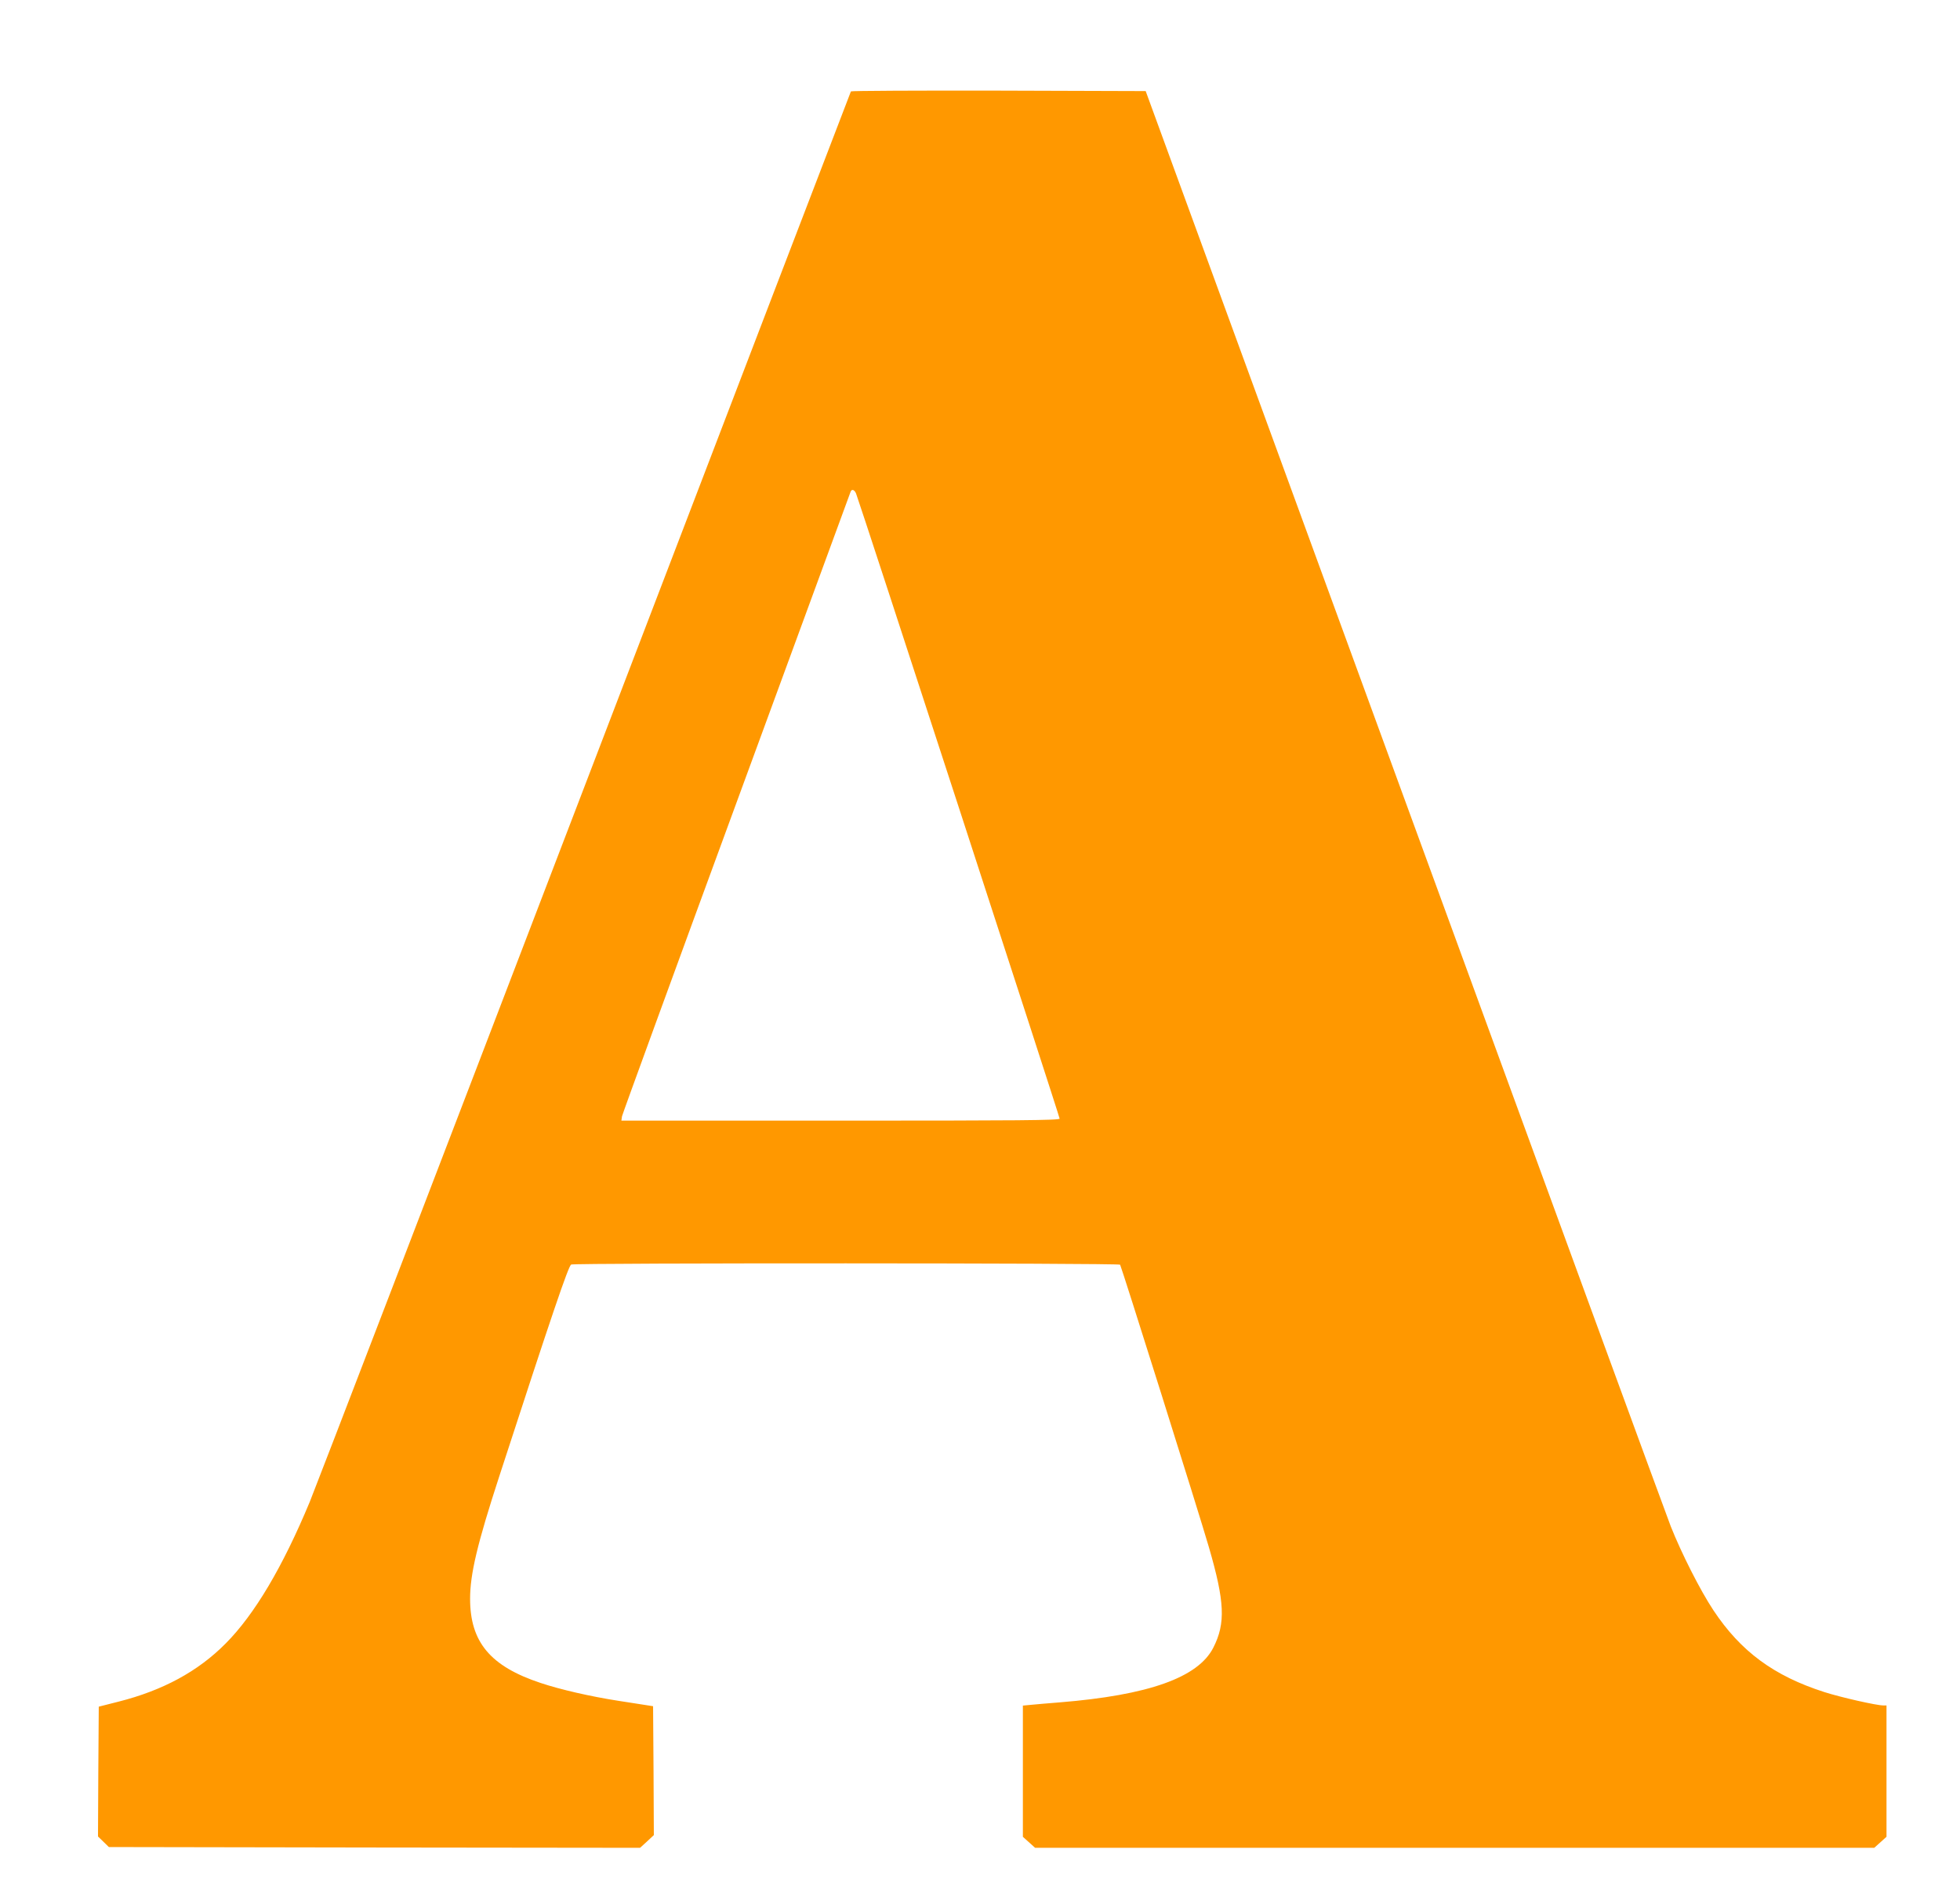<?xml version="1.0" standalone="no"?>
<!DOCTYPE svg PUBLIC "-//W3C//DTD SVG 20010904//EN"
 "http://www.w3.org/TR/2001/REC-SVG-20010904/DTD/svg10.dtd">
<svg version="1.0" xmlns="http://www.w3.org/2000/svg"
 width="1280pt" height="1241pt" viewBox="0 0 1280 1241"
 preserveAspectRatio="xMidYMid meet">
<g transform="translate(0,1241) scale(0.1,-0.1)"
fill="#ff9800" stroke="none">
<path d="M5557 11813 c-3 -5 -784 -2044 -1737 -4533 -953 -2489 -1762 -4595
-1797 -4680 -177 -426 -361 -736 -549 -925 -181 -183 -411 -307 -699 -380
l-130 -33 -3 -424 -2 -424 35 -34 36 -35 1735 -3 1734 -2 45 41 45 42 -2 421
-3 421 -45 7 c-25 4 -106 17 -180 28 -181 28 -382 74 -510 117 -328 109 -460
267 -460 550 0 161 47 359 190 798 347 1067 452 1375 470 1385 21 11 3573 10
3585 -1 7 -8 515 -1621 580 -1846 103 -354 110 -496 29 -655 -99 -196 -424
-311 -1004 -358 -74 -6 -159 -13 -187 -16 l-53 -5 0 -429 0 -428 40 -36 40
-36 2740 0 2740 0 40 36 40 36 0 429 0 429 -21 0 c-44 0 -278 53 -384 87 -331
106 -547 266 -725 534 -87 131 -210 375 -279 549 -23 58 -804 2191 -1735 4740
l-1694 4635 -960 3 c-529 1 -963 -1 -965 -5z m33 -2625 c17 -38 1330 -4071
1330 -4085 0 -11 -270 -13 -1431 -13 l-1431 0 4 28 c3 15 339 936 747 2047
408 1111 743 2026 746 2033 7 19 24 14 35 -10z"/>
</g>
</svg>
